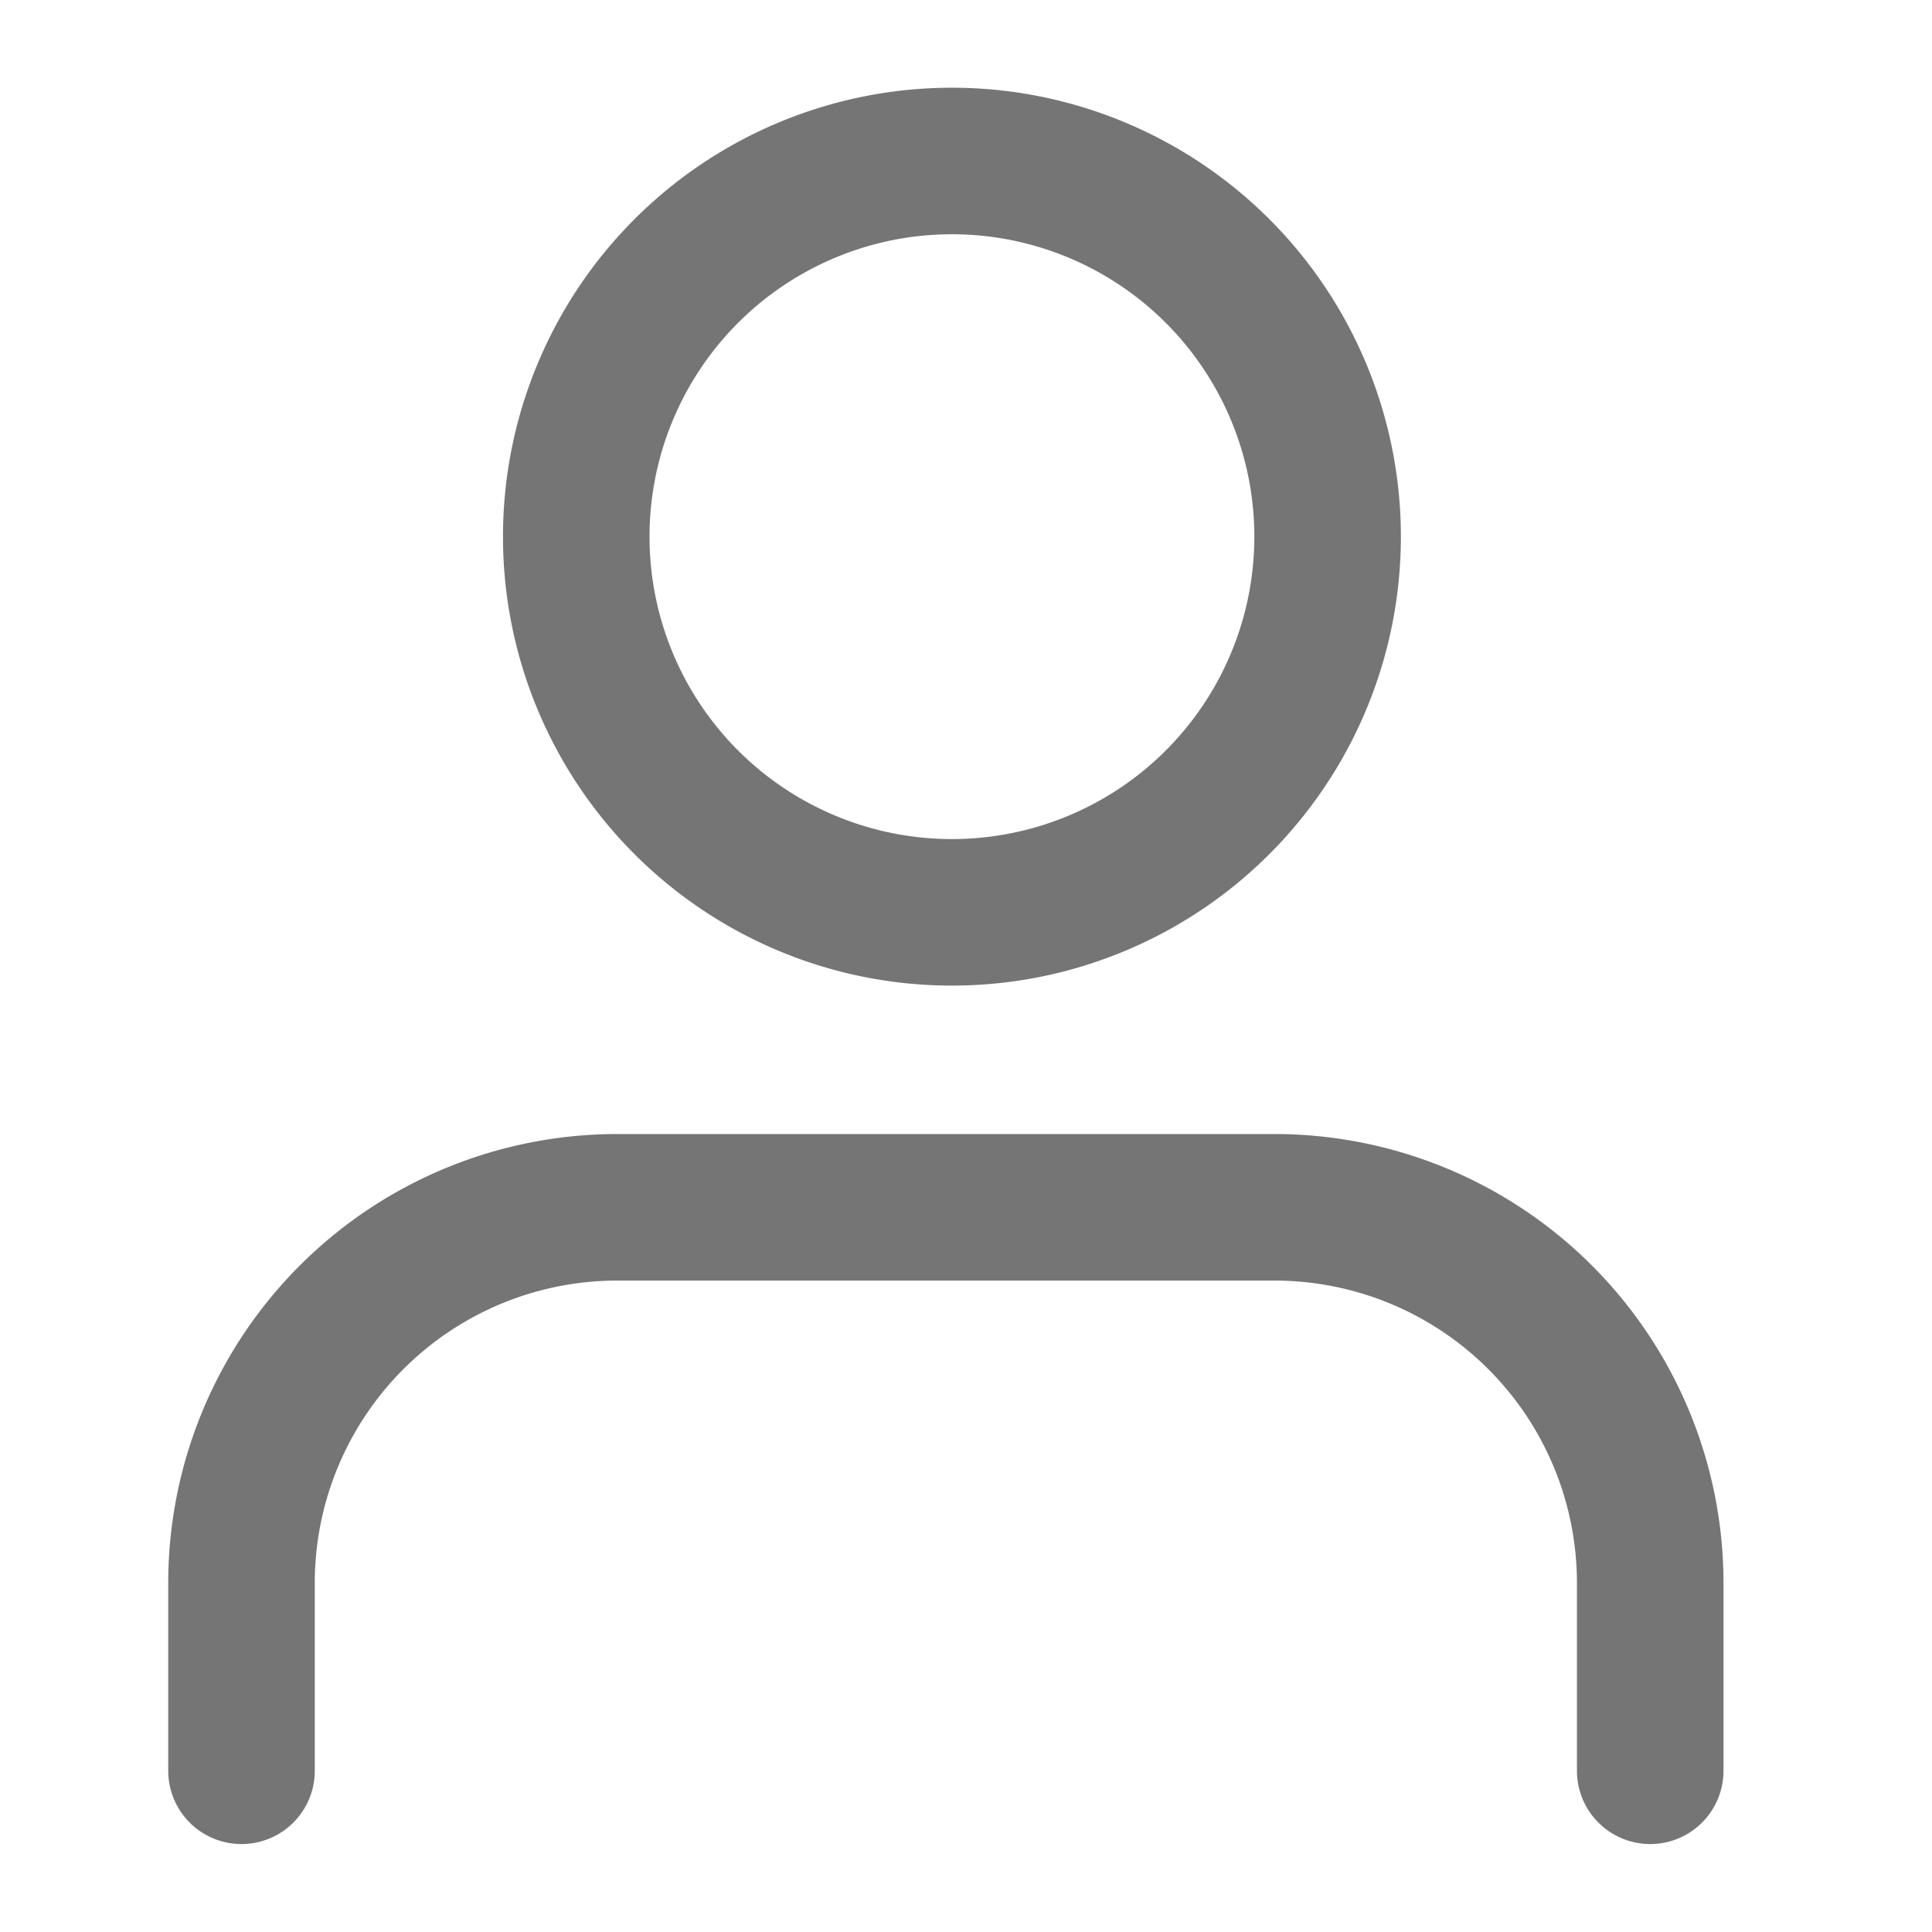 <svg xmlns="http://www.w3.org/2000/svg" fill="none" viewBox="0 0 20 20"><path stroke="#757575" stroke-linecap="round" stroke-linejoin="round" stroke-width="1.517" d="M17.083 18.331v-1.944a3.89 3.89 0 0 0-3.889-3.889H6.39a3.89 3.89 0 0 0-3.89 3.889v1.944m7.292-8.887a3.889 3.889 0 1 0 0-7.777 3.889 3.889 0 0 0 0 7.777"/></svg>